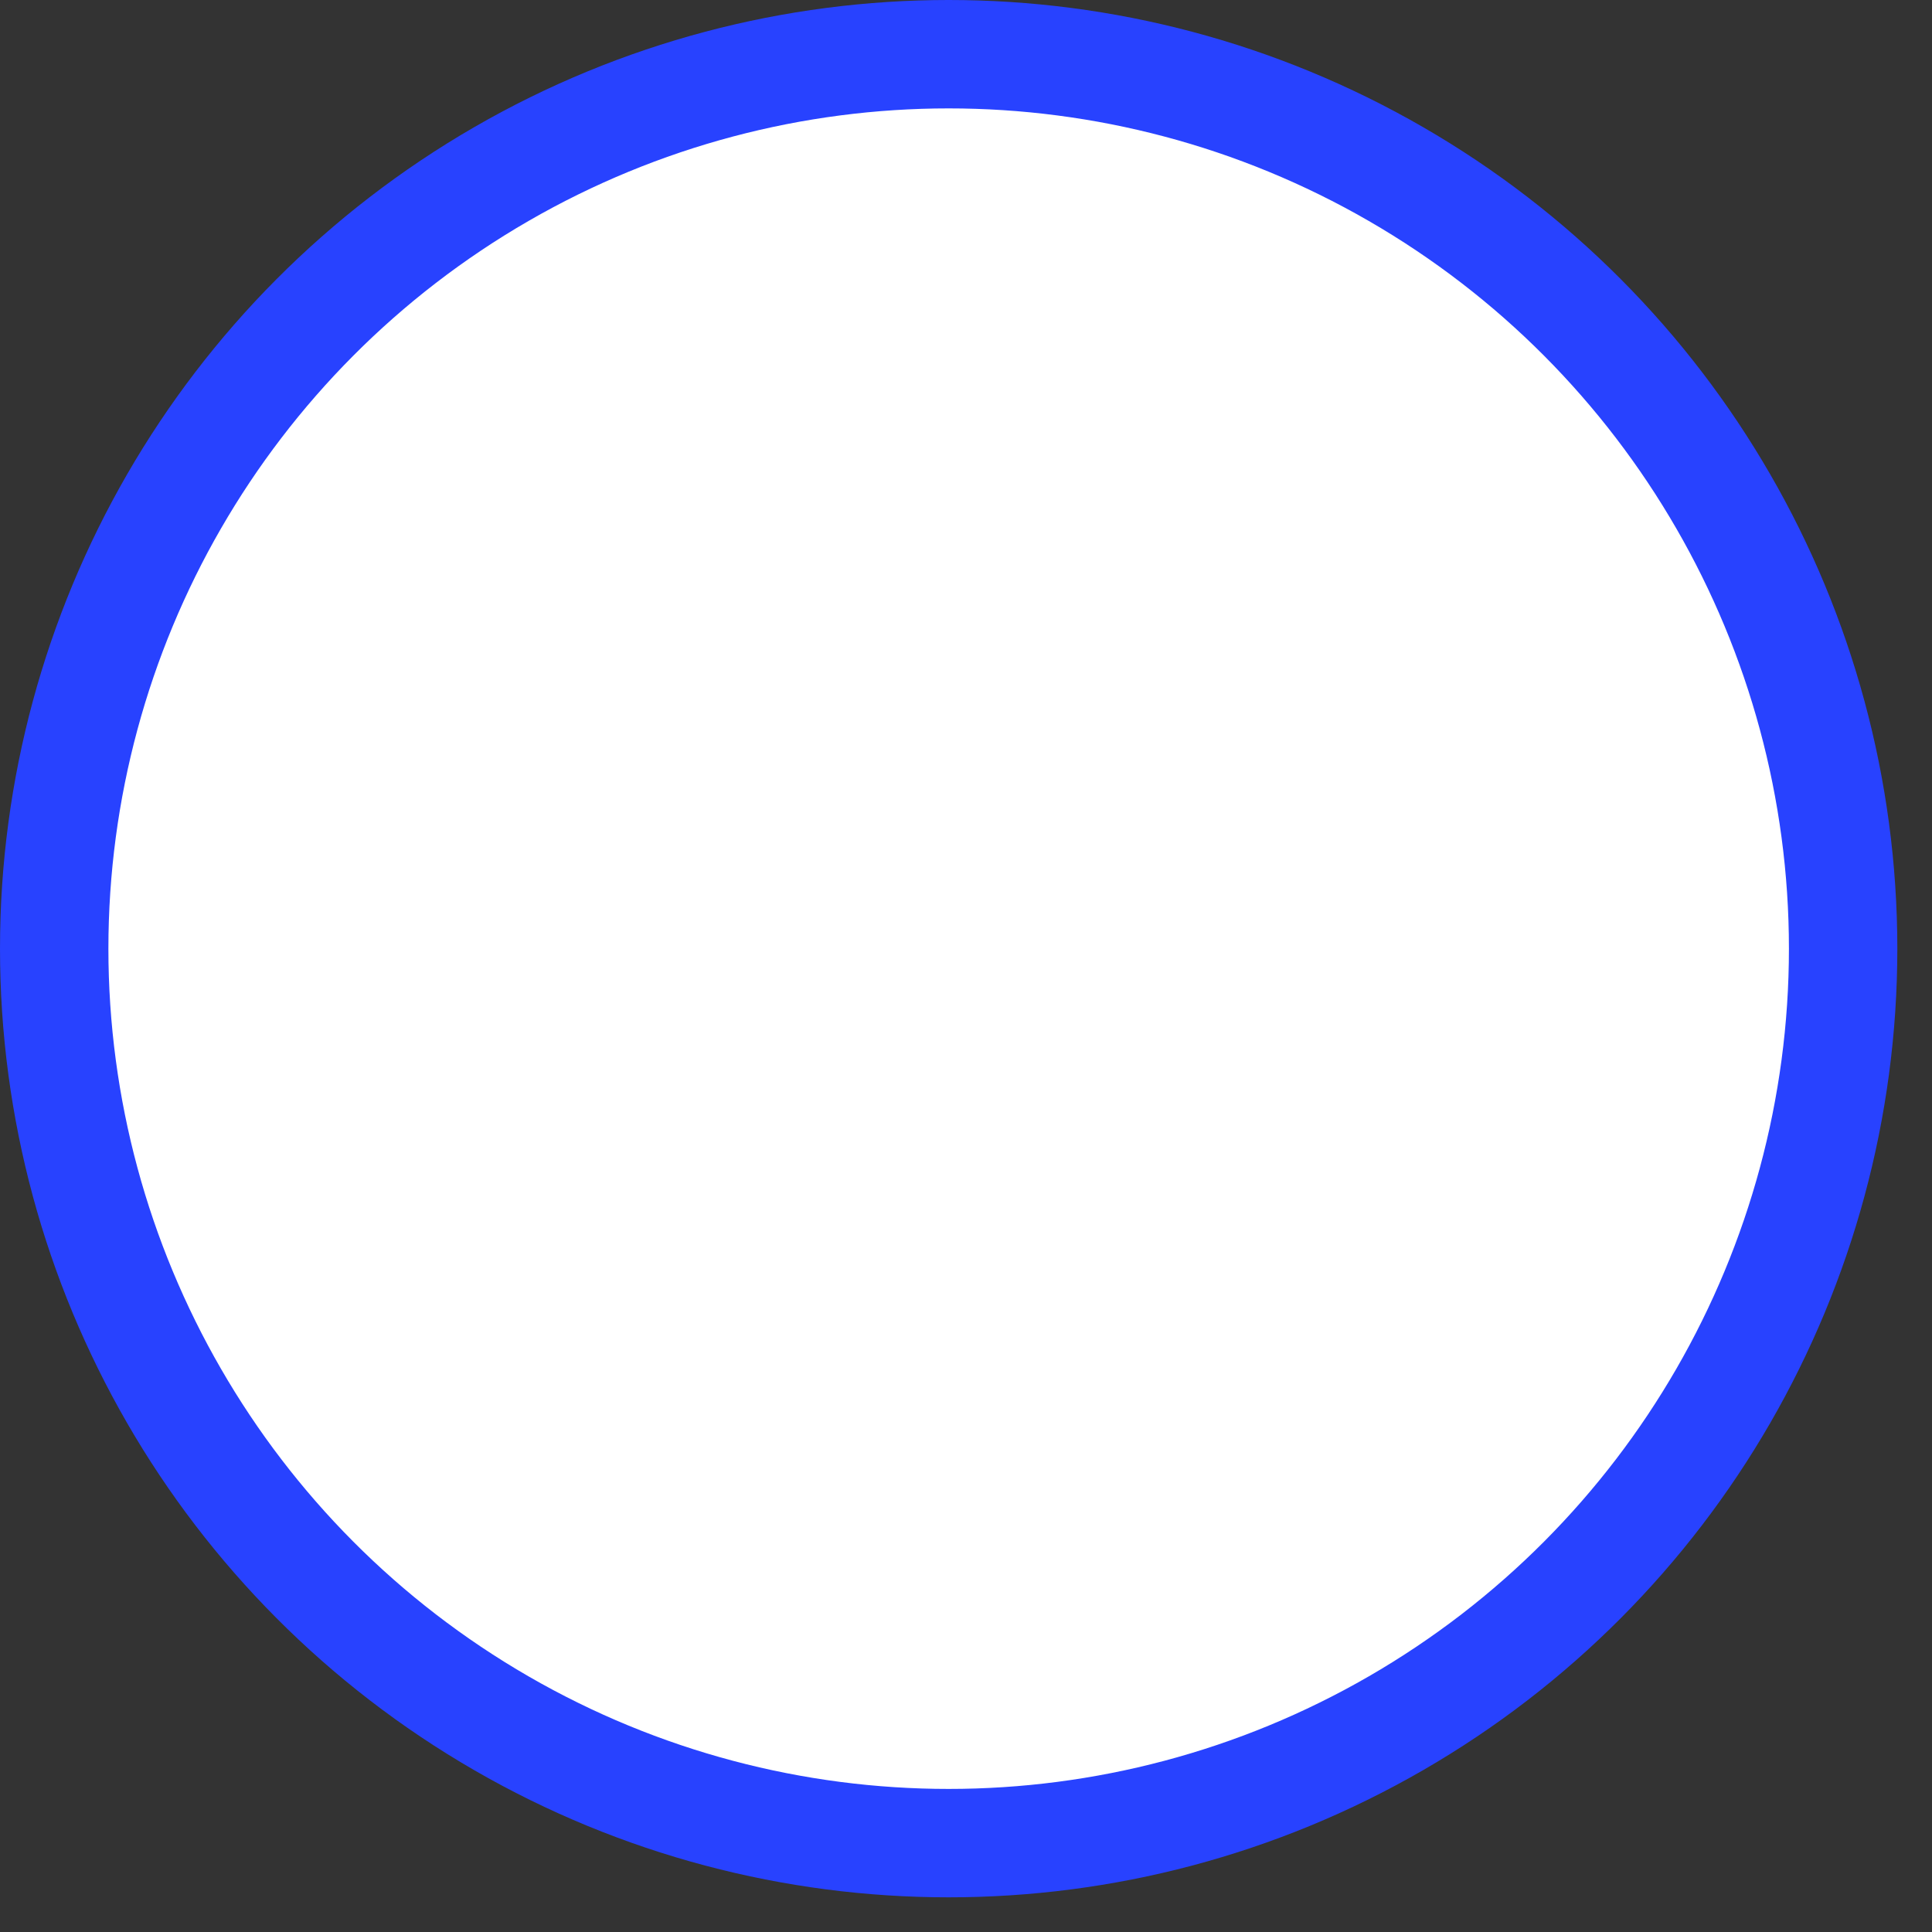 <svg preserveAspectRatio="none" width="100%" height="100%" overflow="visible" style="display: block;" viewBox="0 0 38 38" fill="none" xmlns="http://www.w3.org/2000/svg">
<rect x="0" y="0" width="38" height="38" fill="#333333" stroke="none"/>
<circle id="Ellipse 1269" cx="18.659" cy="18.659" r="17.593" fill="white" stroke="#2842FF" stroke-width="2.132"/>
</svg>
